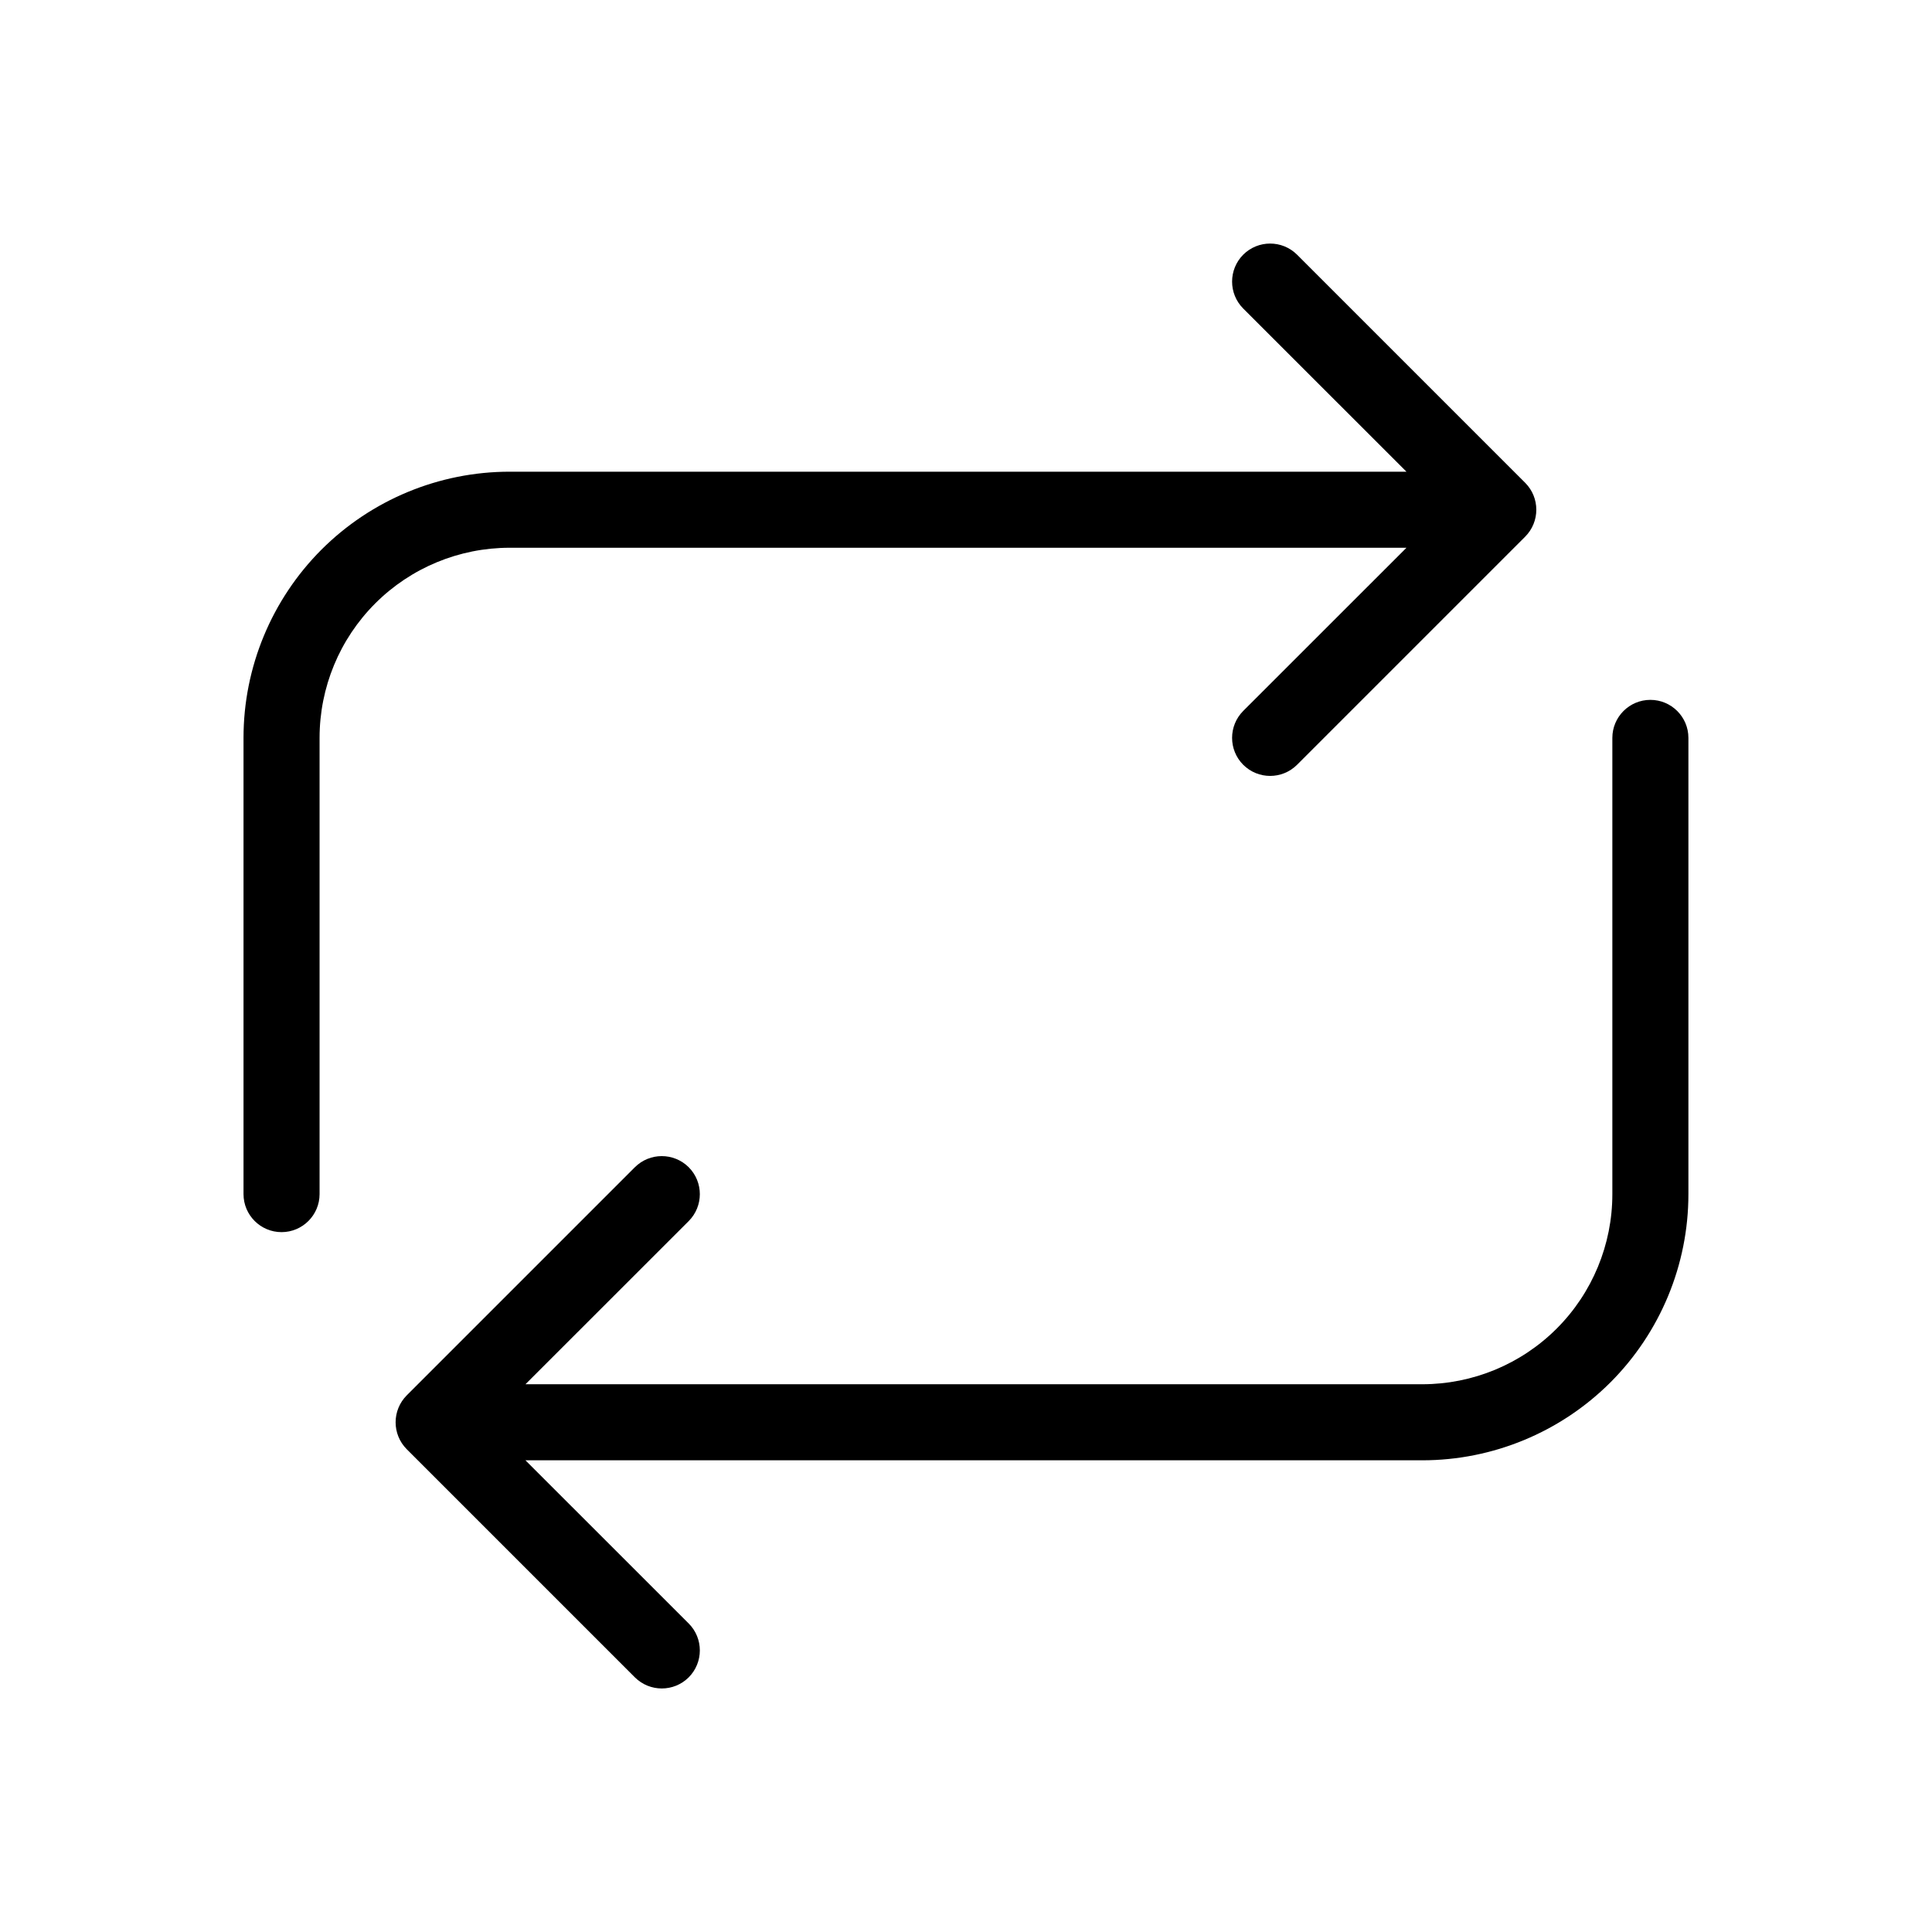 <?xml version="1.0" encoding="UTF-8"?>
<!-- Uploaded to: SVG Repo, www.svgrepo.com, Generator: SVG Repo Mixer Tools -->
<svg fill="#000000" width="800px" height="800px" version="1.1" viewBox="144 144 512 512" xmlns="http://www.w3.org/2000/svg">
 <path d="m283.25 510.84h237.66c13.359 0 26.18-5.301 35.629-14.75 9.453-9.453 14.75-22.27 14.75-35.629v-120.91c0-5.562 4.516-10.078 10.078-10.078s10.078 4.516 10.078 10.078v120.91c0 18.703-7.438 36.637-20.656 49.879-13.238 13.219-31.176 20.656-49.879 20.656h-237.66l43.266 43.246c3.93 3.949 3.93 10.316 0 14.27-3.949 3.93-10.316 3.93-14.27 0l-60.457-60.457c-3.93-3.949-3.93-10.316 0-14.27l60.457-60.457c3.949-3.93 10.316-3.93 14.27 0 3.93 3.949 3.93 10.316 0 14.27l-43.266 43.246zm233.48-241.83-43.266-43.246c-3.93-3.949-3.93-10.316 0-14.27 3.949-3.93 10.316-3.93 14.27 0l60.457 60.457c3.93 3.949 3.93 10.316 0 14.27l-60.457 60.457c-3.949 3.93-10.316 3.93-14.27 0-3.93-3.949-3.93-10.316 0-14.27l43.266-43.246h-237.66c-13.359 0-26.18 5.301-35.629 14.75-9.453 9.453-14.75 22.27-14.75 35.629v120.91c0 5.562-4.516 10.078-10.078 10.078s-10.078-4.516-10.078-10.078v-120.91c0-18.703 7.438-36.637 20.656-49.879 13.238-13.219 31.176-20.656 49.879-20.656h237.66z" fill-rule="evenodd"/>
</svg>